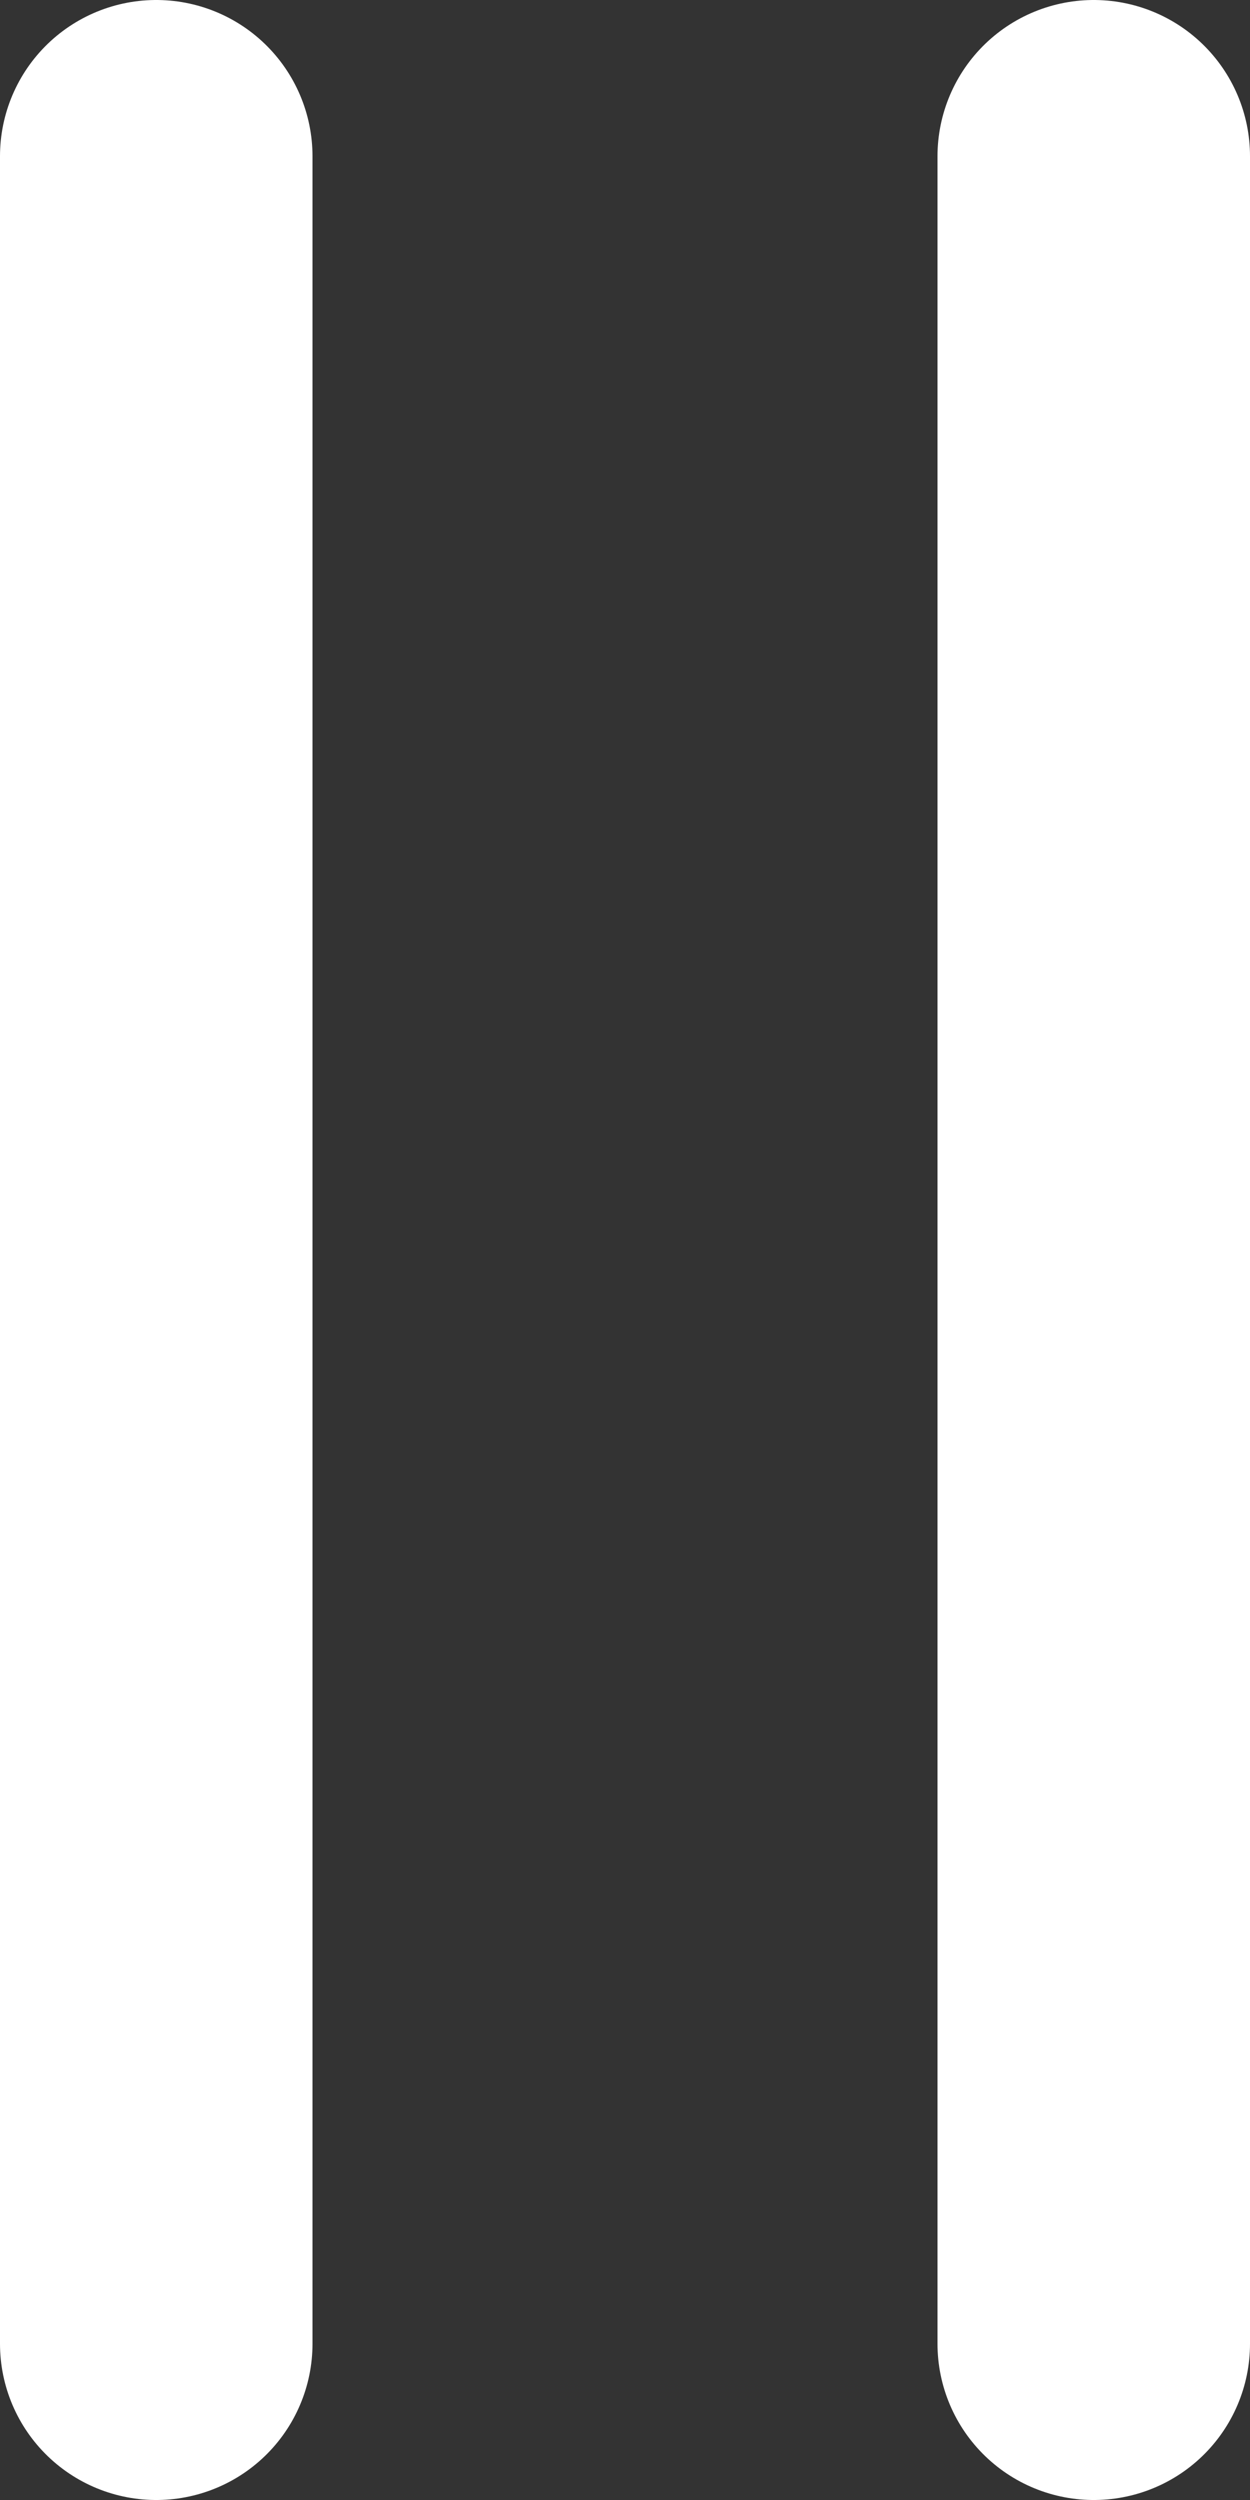 <svg xmlns="http://www.w3.org/2000/svg" width="8" height="16" viewBox="0 0 8 16">
  <rect x="0" y="0" width="8" height="16" fill="#333333" stroke="none"/>
  <g id="그룹_17604" data-name="그룹 17604" transform="translate(-411.5 -1016.5)">
    <line id="선_15" data-name="선 15" y2="14" transform="translate(412.5 1017.5)" fill="none" stroke="#fff" stroke-linecap="round" stroke-width="2"/>
    <line id="선_16" data-name="선 16" y2="14" transform="translate(418.5 1017.5)" fill="none" stroke="#fff" stroke-linecap="round" stroke-width="2"/>
  </g>
</svg>
